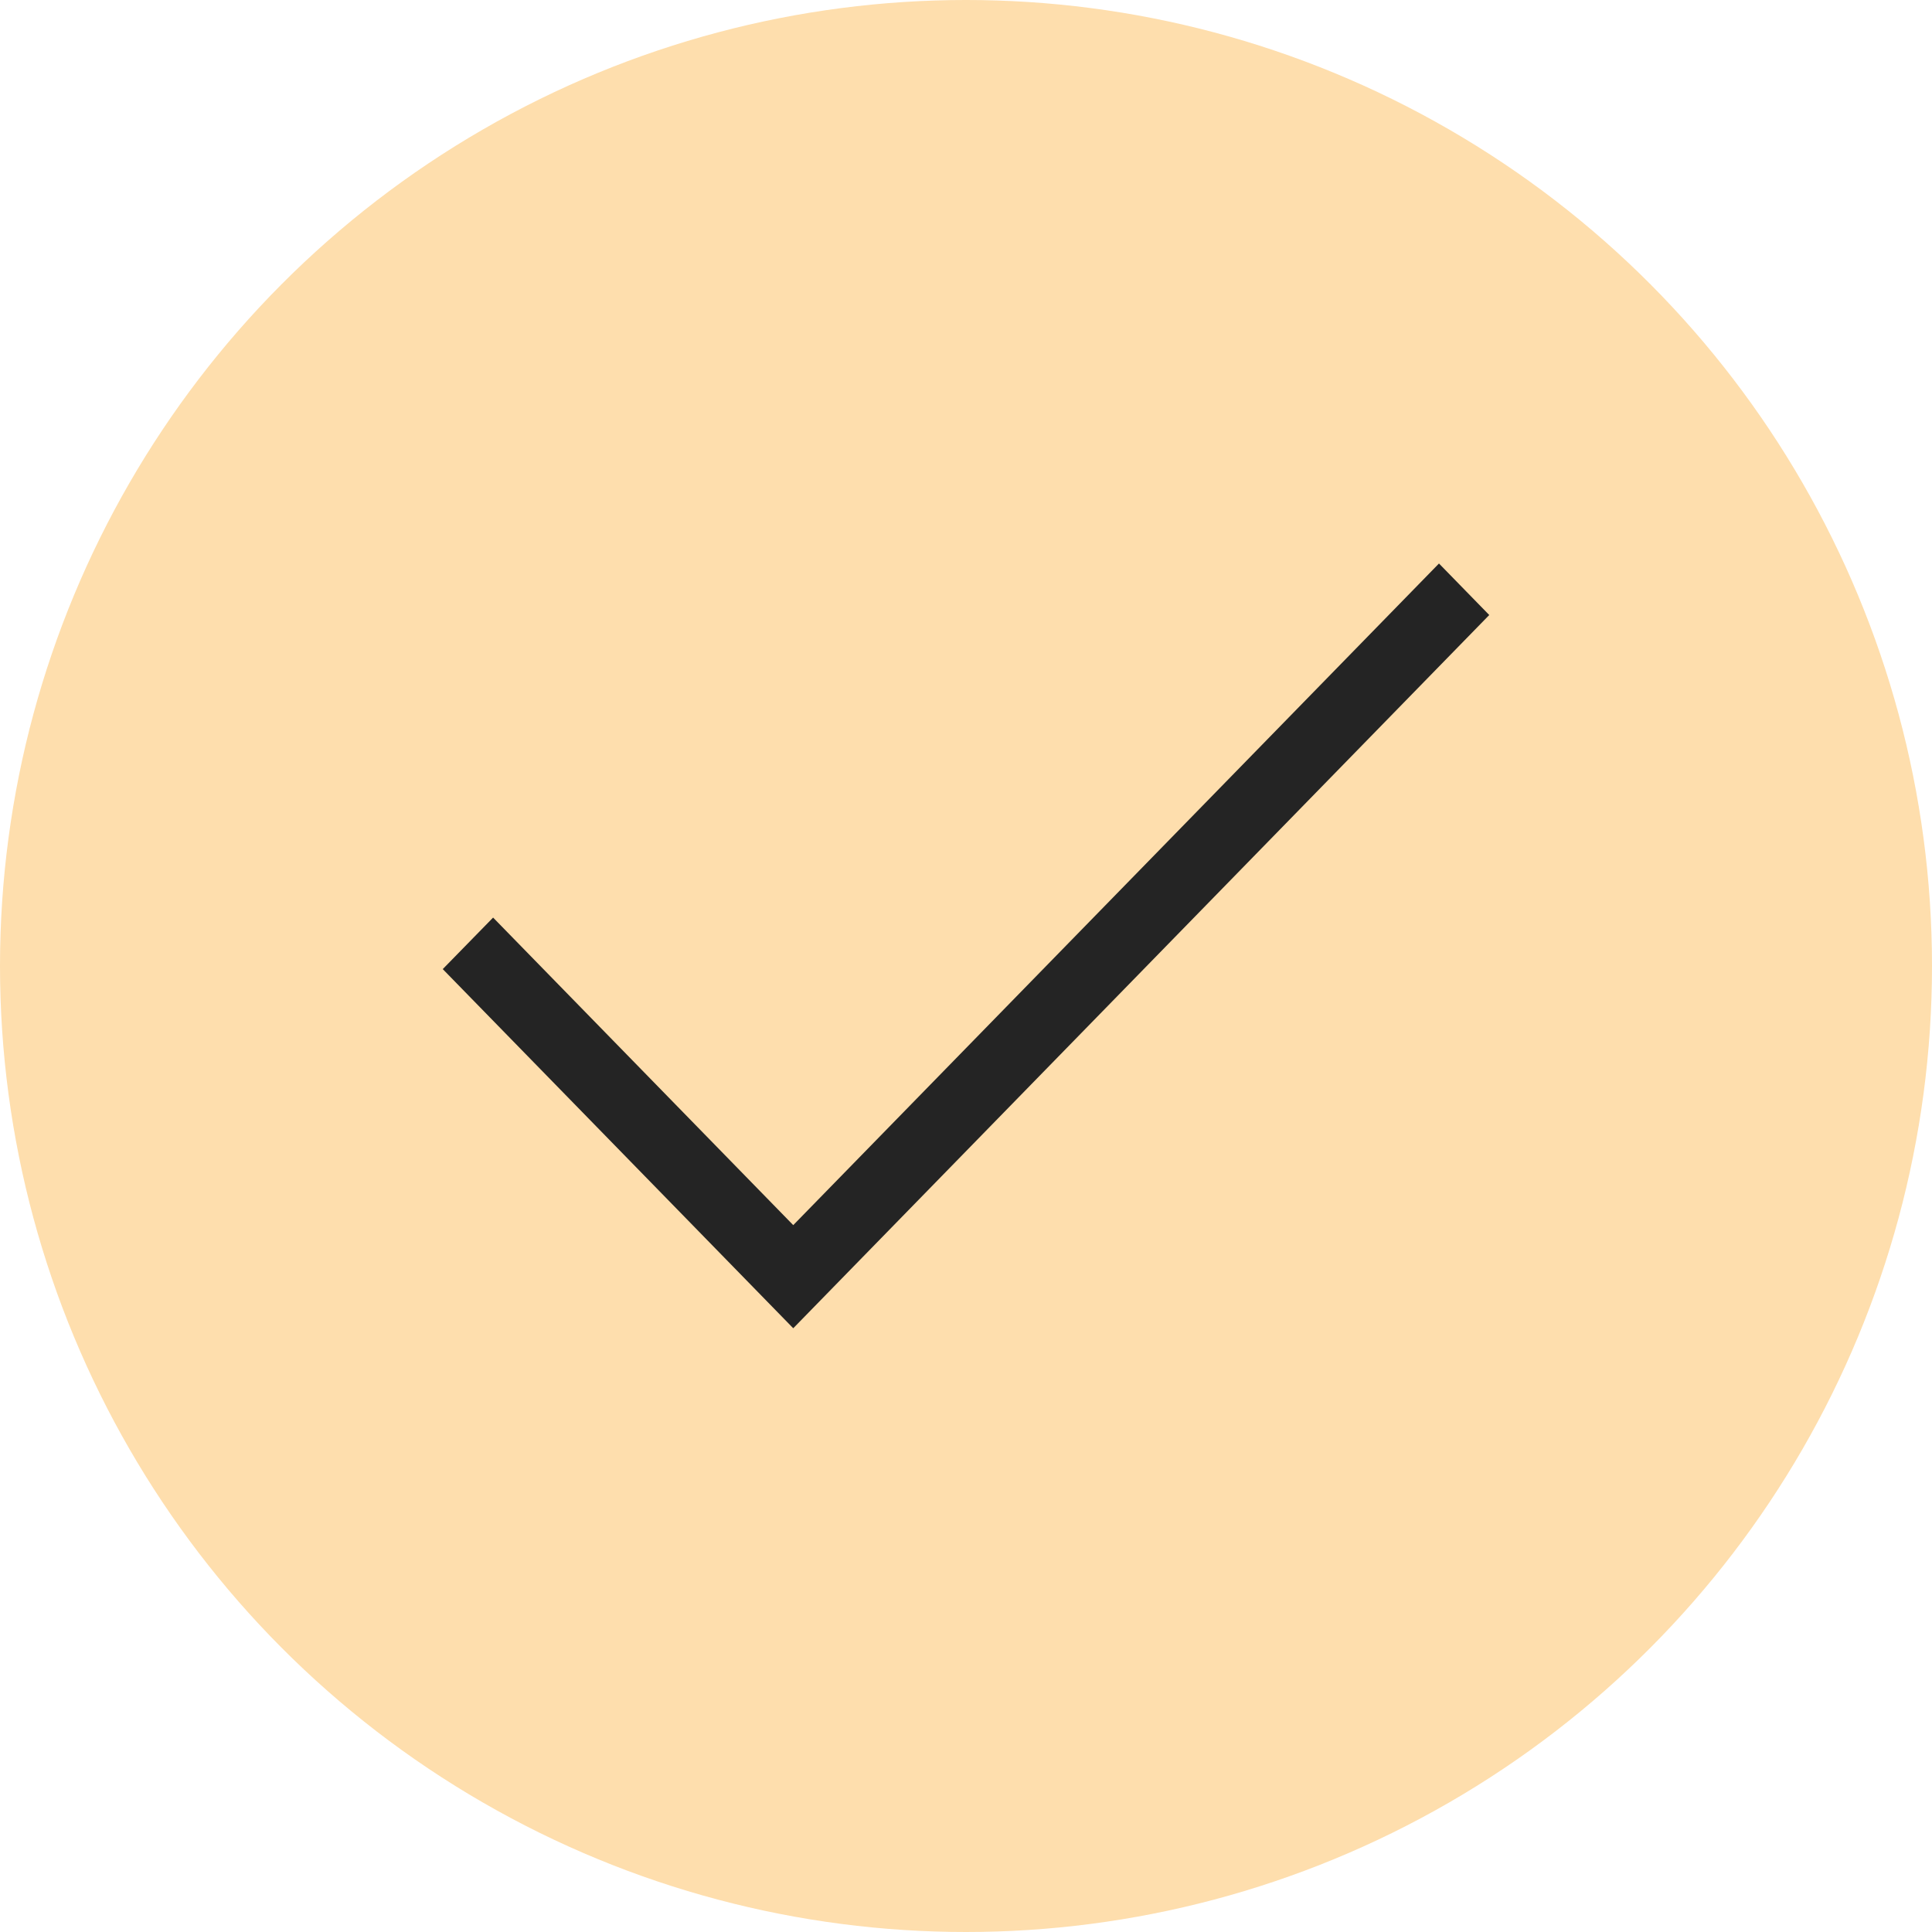 <svg width="48" height="48" viewBox="0 0 48 48" fill="none" xmlns="http://www.w3.org/2000/svg">
<circle cx="24" cy="24" r="24" fill="#FEDEAD"/>
<path d="M19.708 33L11 24.077L12.251 22.797L19.708 30.438L35.751 14L37 15.28L19.708 33Z" fill="#242424"/>
</svg>
